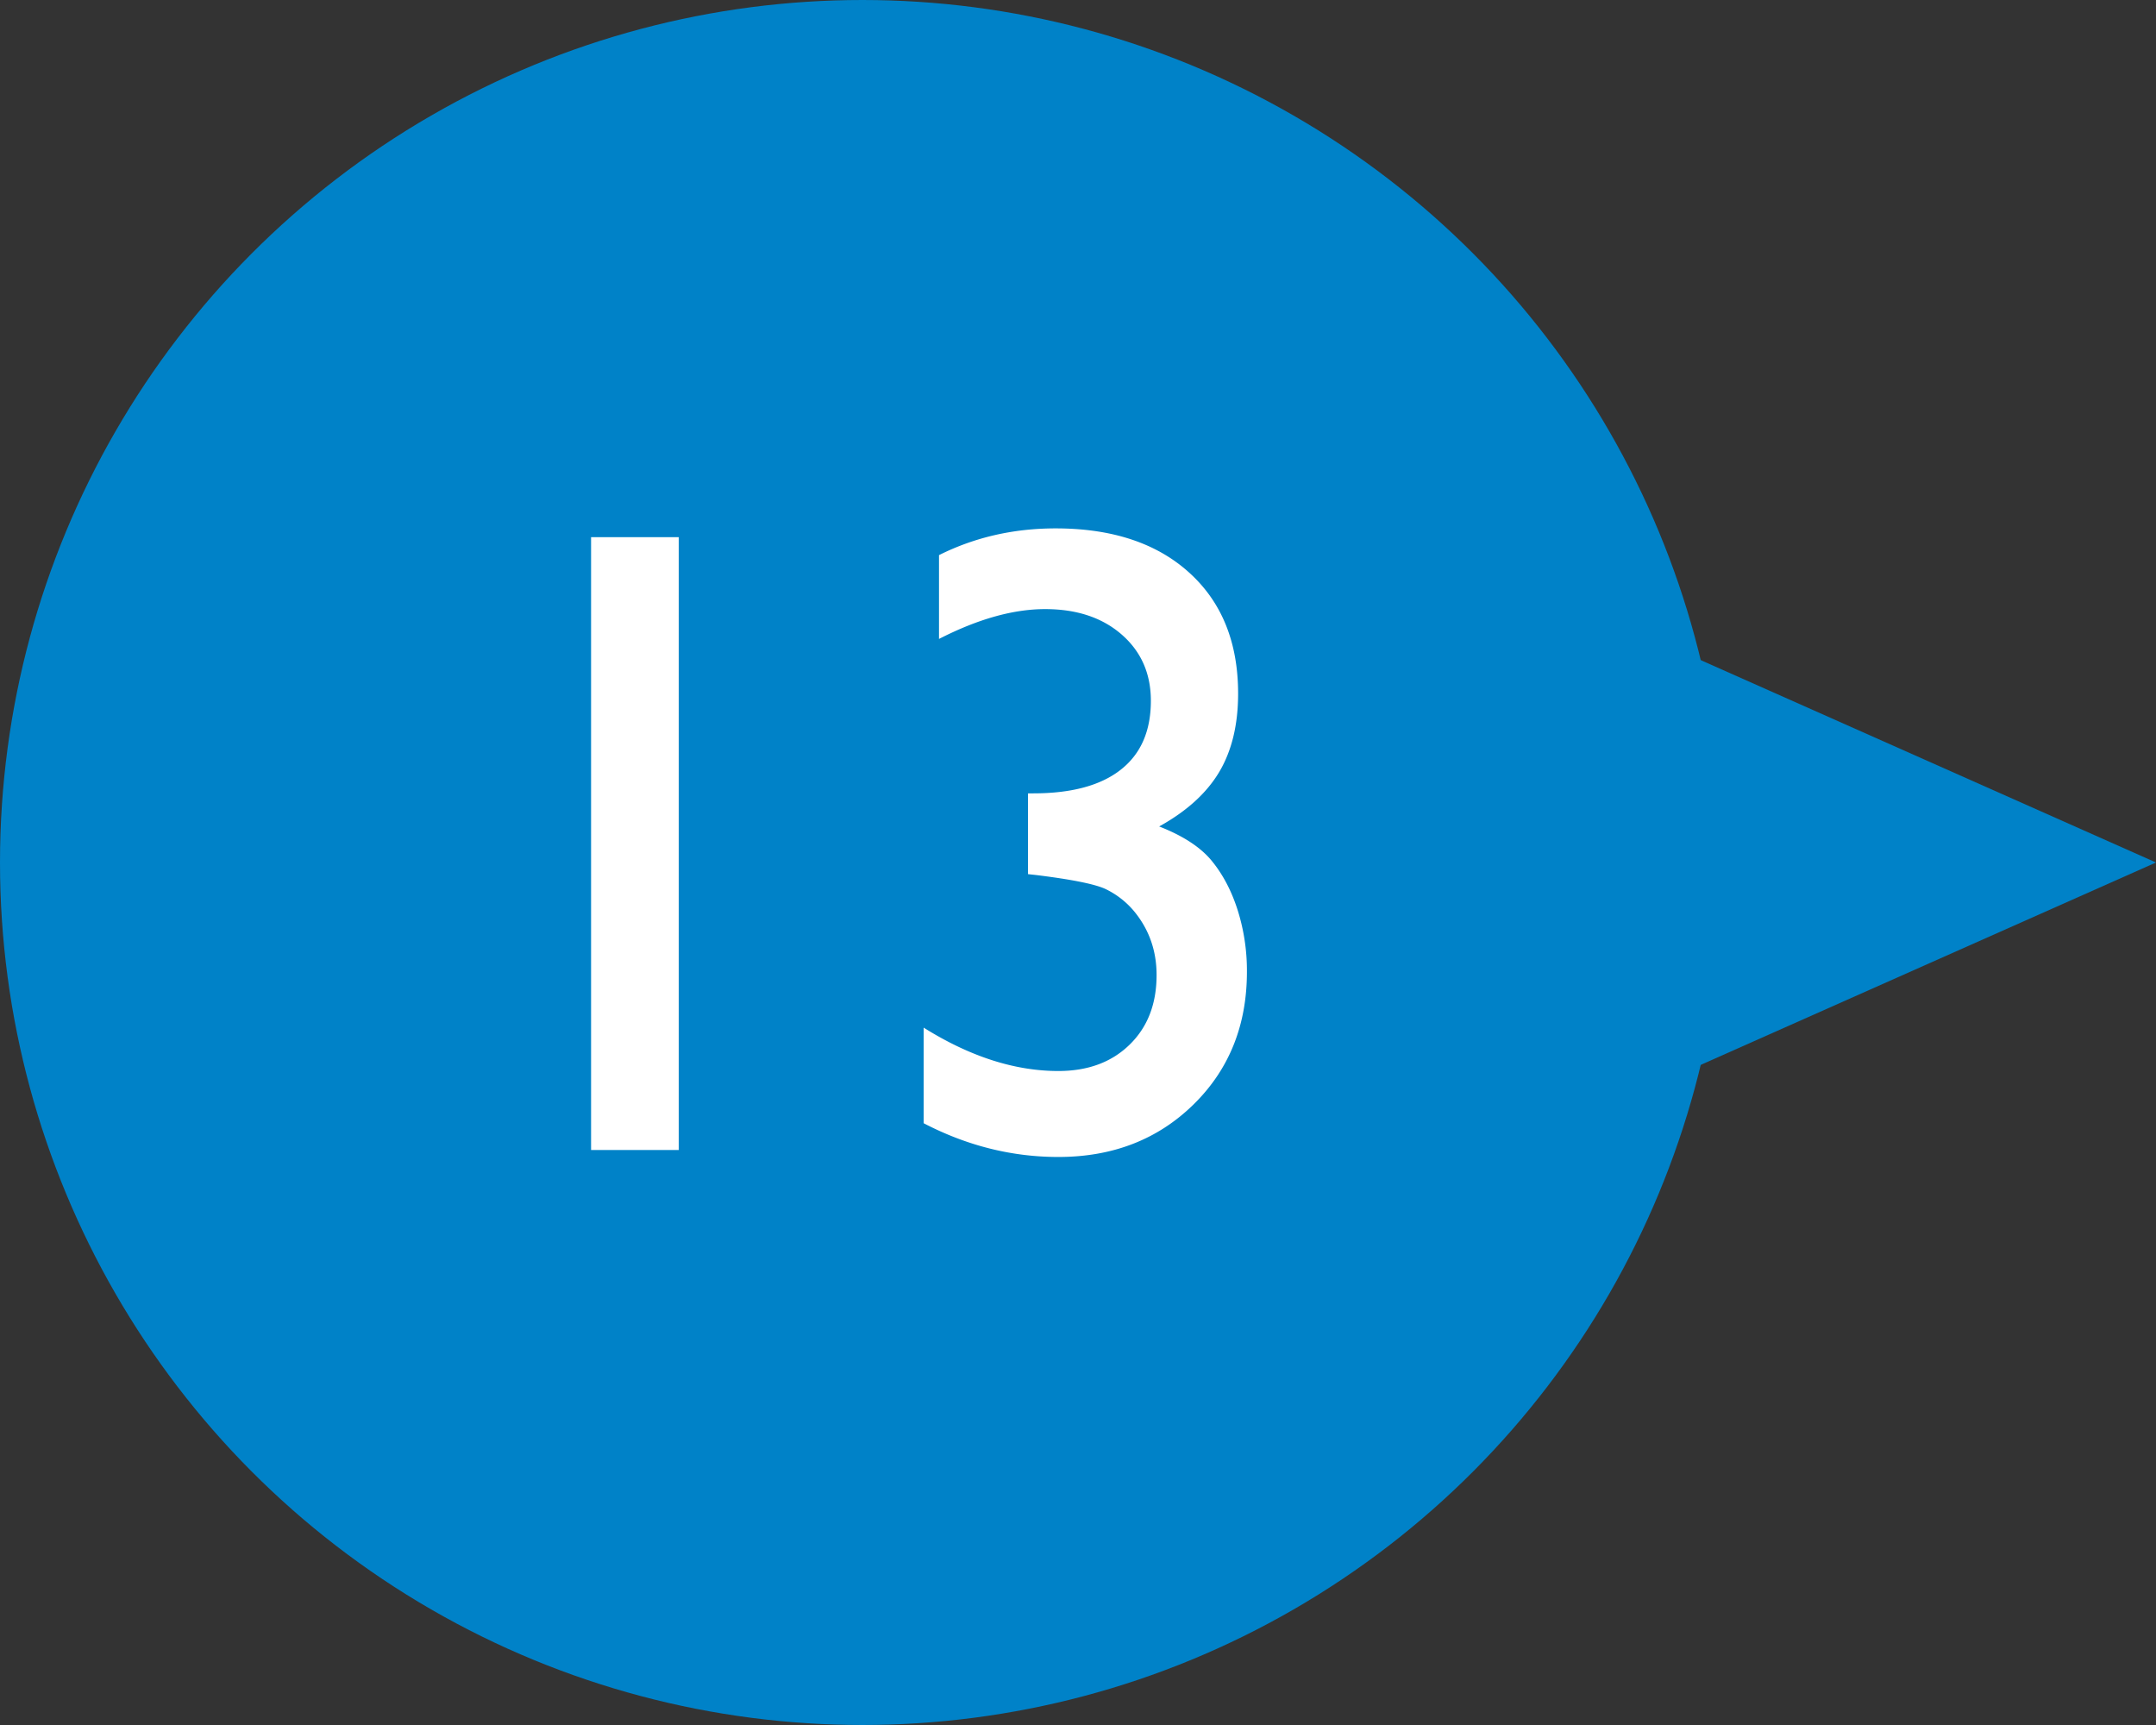 <svg baseProfile="tiny" xmlns="http://www.w3.org/2000/svg" width="60" height="48" xml:space="preserve"><rect width="100%" height="100%" fill="#333333" stroke="none"/><path fill="#0082C8" d="m24 40 36-16L24 8z"/><circle fill="#0082C8" cx="24" cy="24" r="24"/><path d="M16.449 14.947h2.441V32h-2.441V14.947zm12.161 7.129h.146c1.065 0 1.878-.22 2.435-.659.559-.439.837-1.078.837-1.917 0-.757-.271-1.371-.812-1.843s-1.252-.708-2.131-.708c-.887 0-1.871.276-2.953.83v-2.332c.992-.496 2.074-.744 3.246-.744 1.57 0 2.811.41 3.717 1.231.908.821 1.361 1.944 1.361 3.367 0 .862-.175 1.588-.524 2.177-.351.59-.907 1.096-1.673 1.519.668.261 1.156.581 1.465.959.31.379.55.836.721 1.375a5.6 5.6 0 0 1 .256 1.709c0 1.49-.496 2.723-1.488 3.695-.994.973-2.246 1.459-3.76 1.459-1.295 0-2.544-.313-3.748-.939v-2.66c1.285.805 2.535 1.207 3.748 1.207.821 0 1.482-.244 1.982-.732.502-.488.752-1.135.752-1.939 0-.676-.208-1.266-.623-1.771a2.372 2.372 0 0 0-.813-.629c-.297-.133-.938-.262-1.922-.383l-.22-.024v-2.248z" fill="#FFF"/></svg>